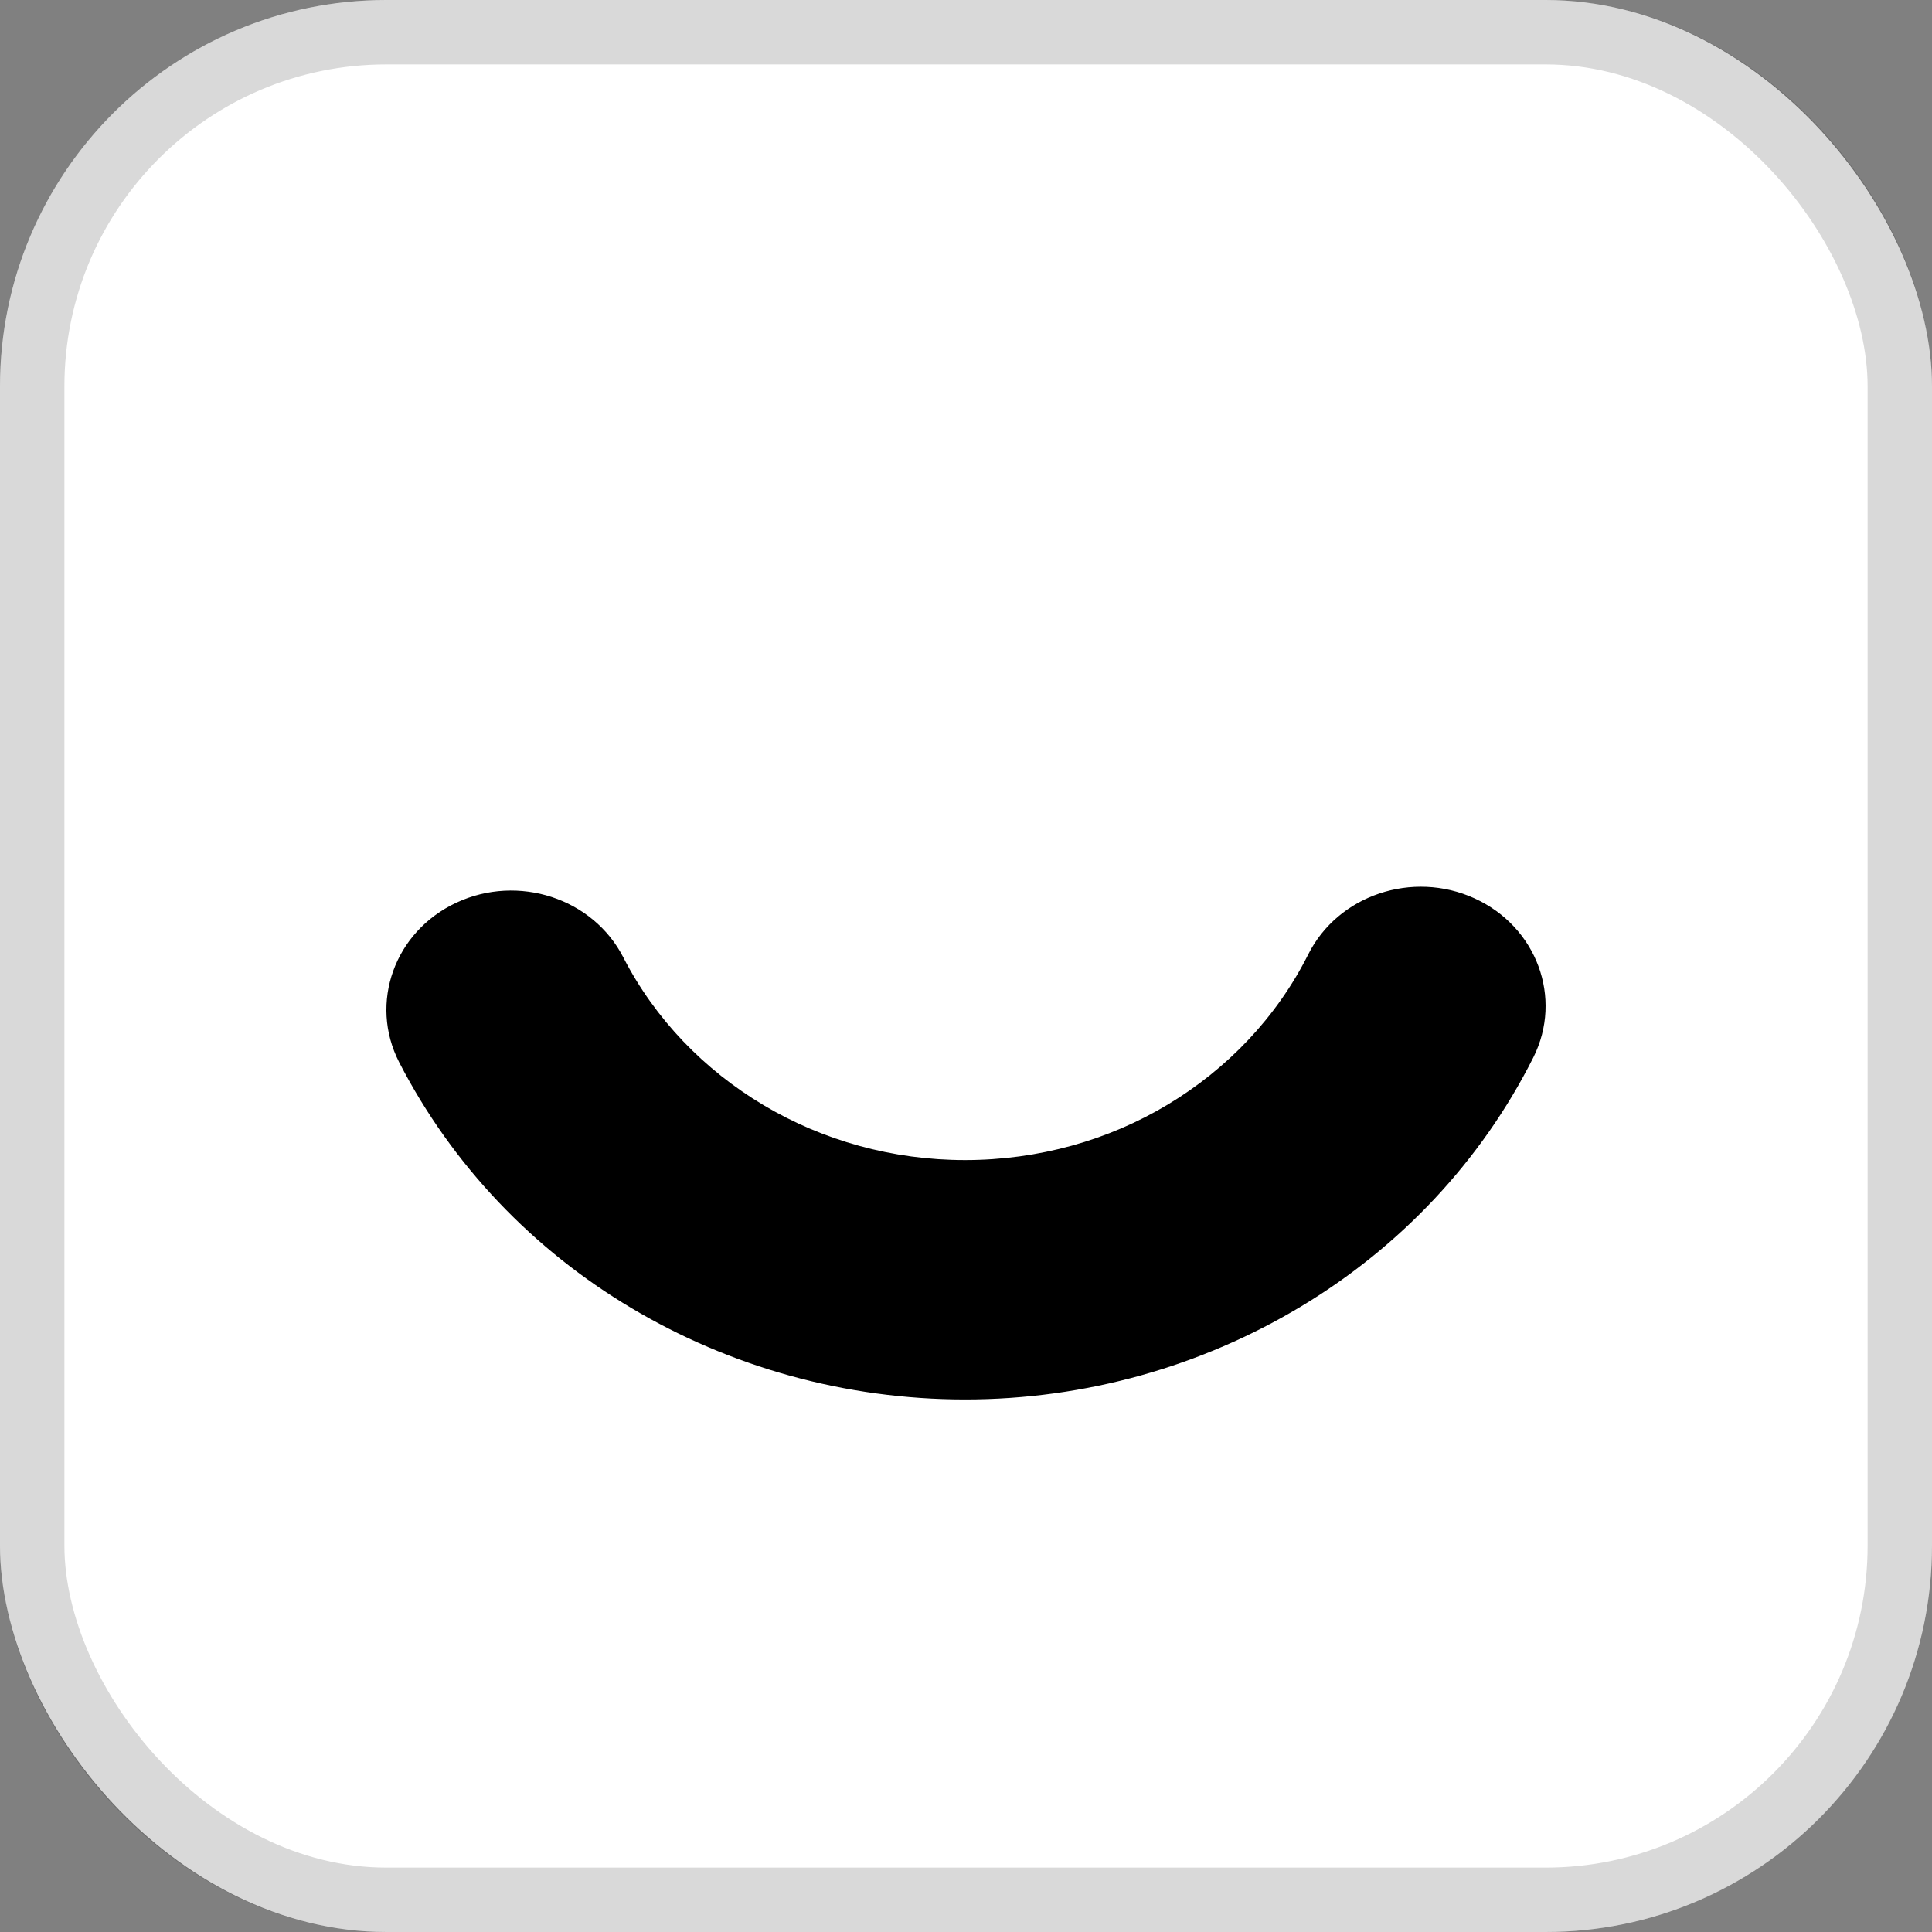 <svg width="100" height="100" viewBox="0 0 100 100" fill="none" xmlns="http://www.w3.org/2000/svg">
<rect x="0" y="0" width="100" height="100" fill="#808080" stroke="none"/>
<rect width="100" height="100" rx="20" fill="white" style="fill:white;fill-opacity:1;"/>
<rect x="1.667" y="1.667" width="96.667" height="96.667" rx="18.333" stroke="black" stroke-opacity="0.15" style="stroke:black;stroke-opacity:0.15;" stroke-width="3.333"/>
<path d="M20.658 54.976C19.091 51.916 20.417 48.22 23.622 46.723C26.826 45.226 30.696 46.494 32.263 49.554C33.906 52.751 36.454 55.378 39.533 57.209C42.59 59.028 46.183 60.045 49.949 60.045C53.758 60.045 57.378 59.014 60.438 57.175C63.53 55.319 66.079 52.652 67.71 49.407C69.249 46.333 73.107 45.032 76.325 46.501C79.544 47.971 80.906 51.656 79.366 54.73C76.644 60.146 72.424 64.57 67.33 67.63C62.203 70.711 56.203 72.436 49.949 72.436C43.74 72.436 37.785 70.743 32.693 67.713C27.625 64.7 23.413 60.332 20.658 54.976Z" fill="#0CBC70" style="fill:#0CBC70;fill:color(display-p3 0.046 0.738 0.439);fill-opacity:1;"/>
</svg>
